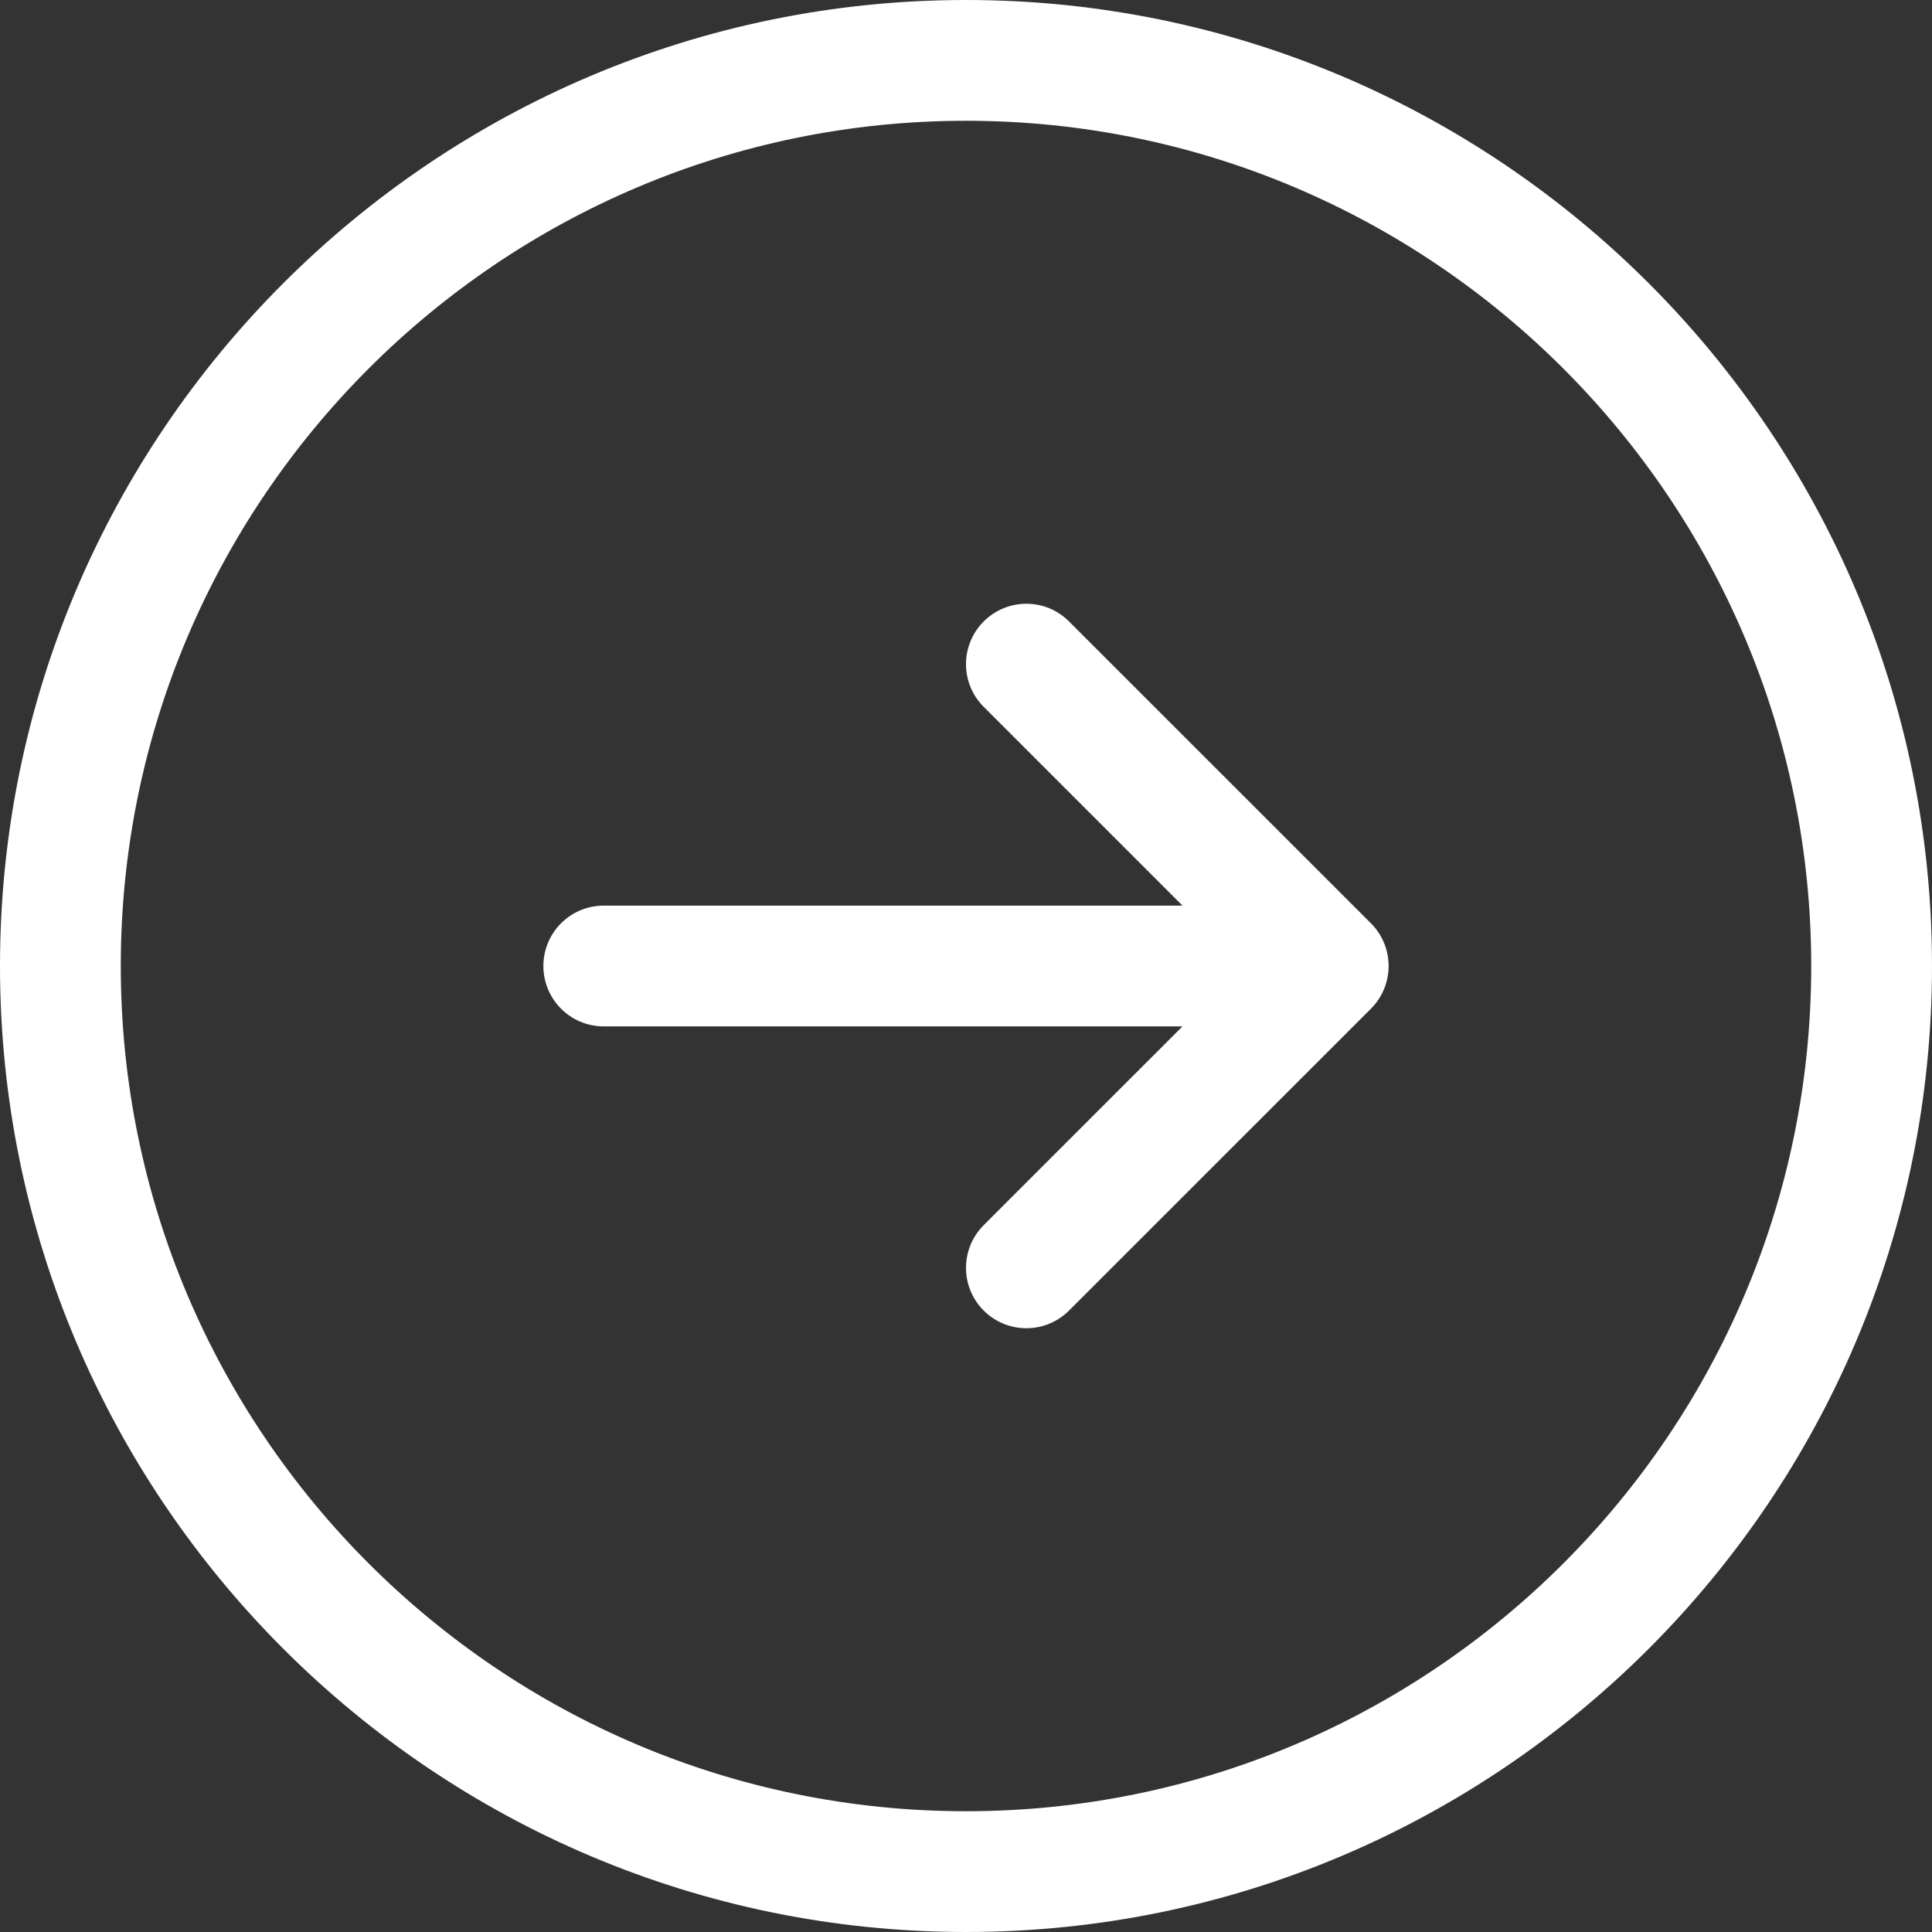 <svg width="39" height="39" viewBox="0 0 39 39" fill="none" xmlns="http://www.w3.org/2000/svg">
<rect x="0" y="0" width="39" height="39" fill="#333333" stroke="none"/>
<g clip-path="url(#clip0_223_4780)">
<path d="M19.5 0C8.748 0 0 8.748 0 19.5C0 30.252 8.748 39 19.5 39C30.252 39 39 30.252 39 19.5C39 8.748 30.252 0 19.5 0ZM19.5 36.562C10.092 36.562 2.438 28.908 2.438 19.5C2.438 10.092 10.092 2.438 19.5 2.438C28.908 2.438 36.562 10.092 36.562 19.5C36.562 28.908 28.908 36.562 19.5 36.562ZM27.674 18.638C28.15 19.115 28.15 19.886 27.674 20.362L21.58 26.455C21.342 26.693 21.03 26.812 20.719 26.812C20.407 26.812 20.095 26.693 19.857 26.455C19.381 25.979 19.381 25.208 19.857 24.732L23.87 20.719H12.188C11.514 20.719 10.969 20.174 10.969 19.5C10.969 18.826 11.514 18.281 12.188 18.281H23.87L19.857 14.268C19.381 13.792 19.381 13.021 19.857 12.545C20.333 12.069 21.105 12.068 21.58 12.545L27.674 18.638Z" fill="white"/>
</g>
<defs>
<clipPath id="clip0_223_4780">
<rect width="39" height="39" fill="white"/>
</clipPath>
</defs>
</svg>
